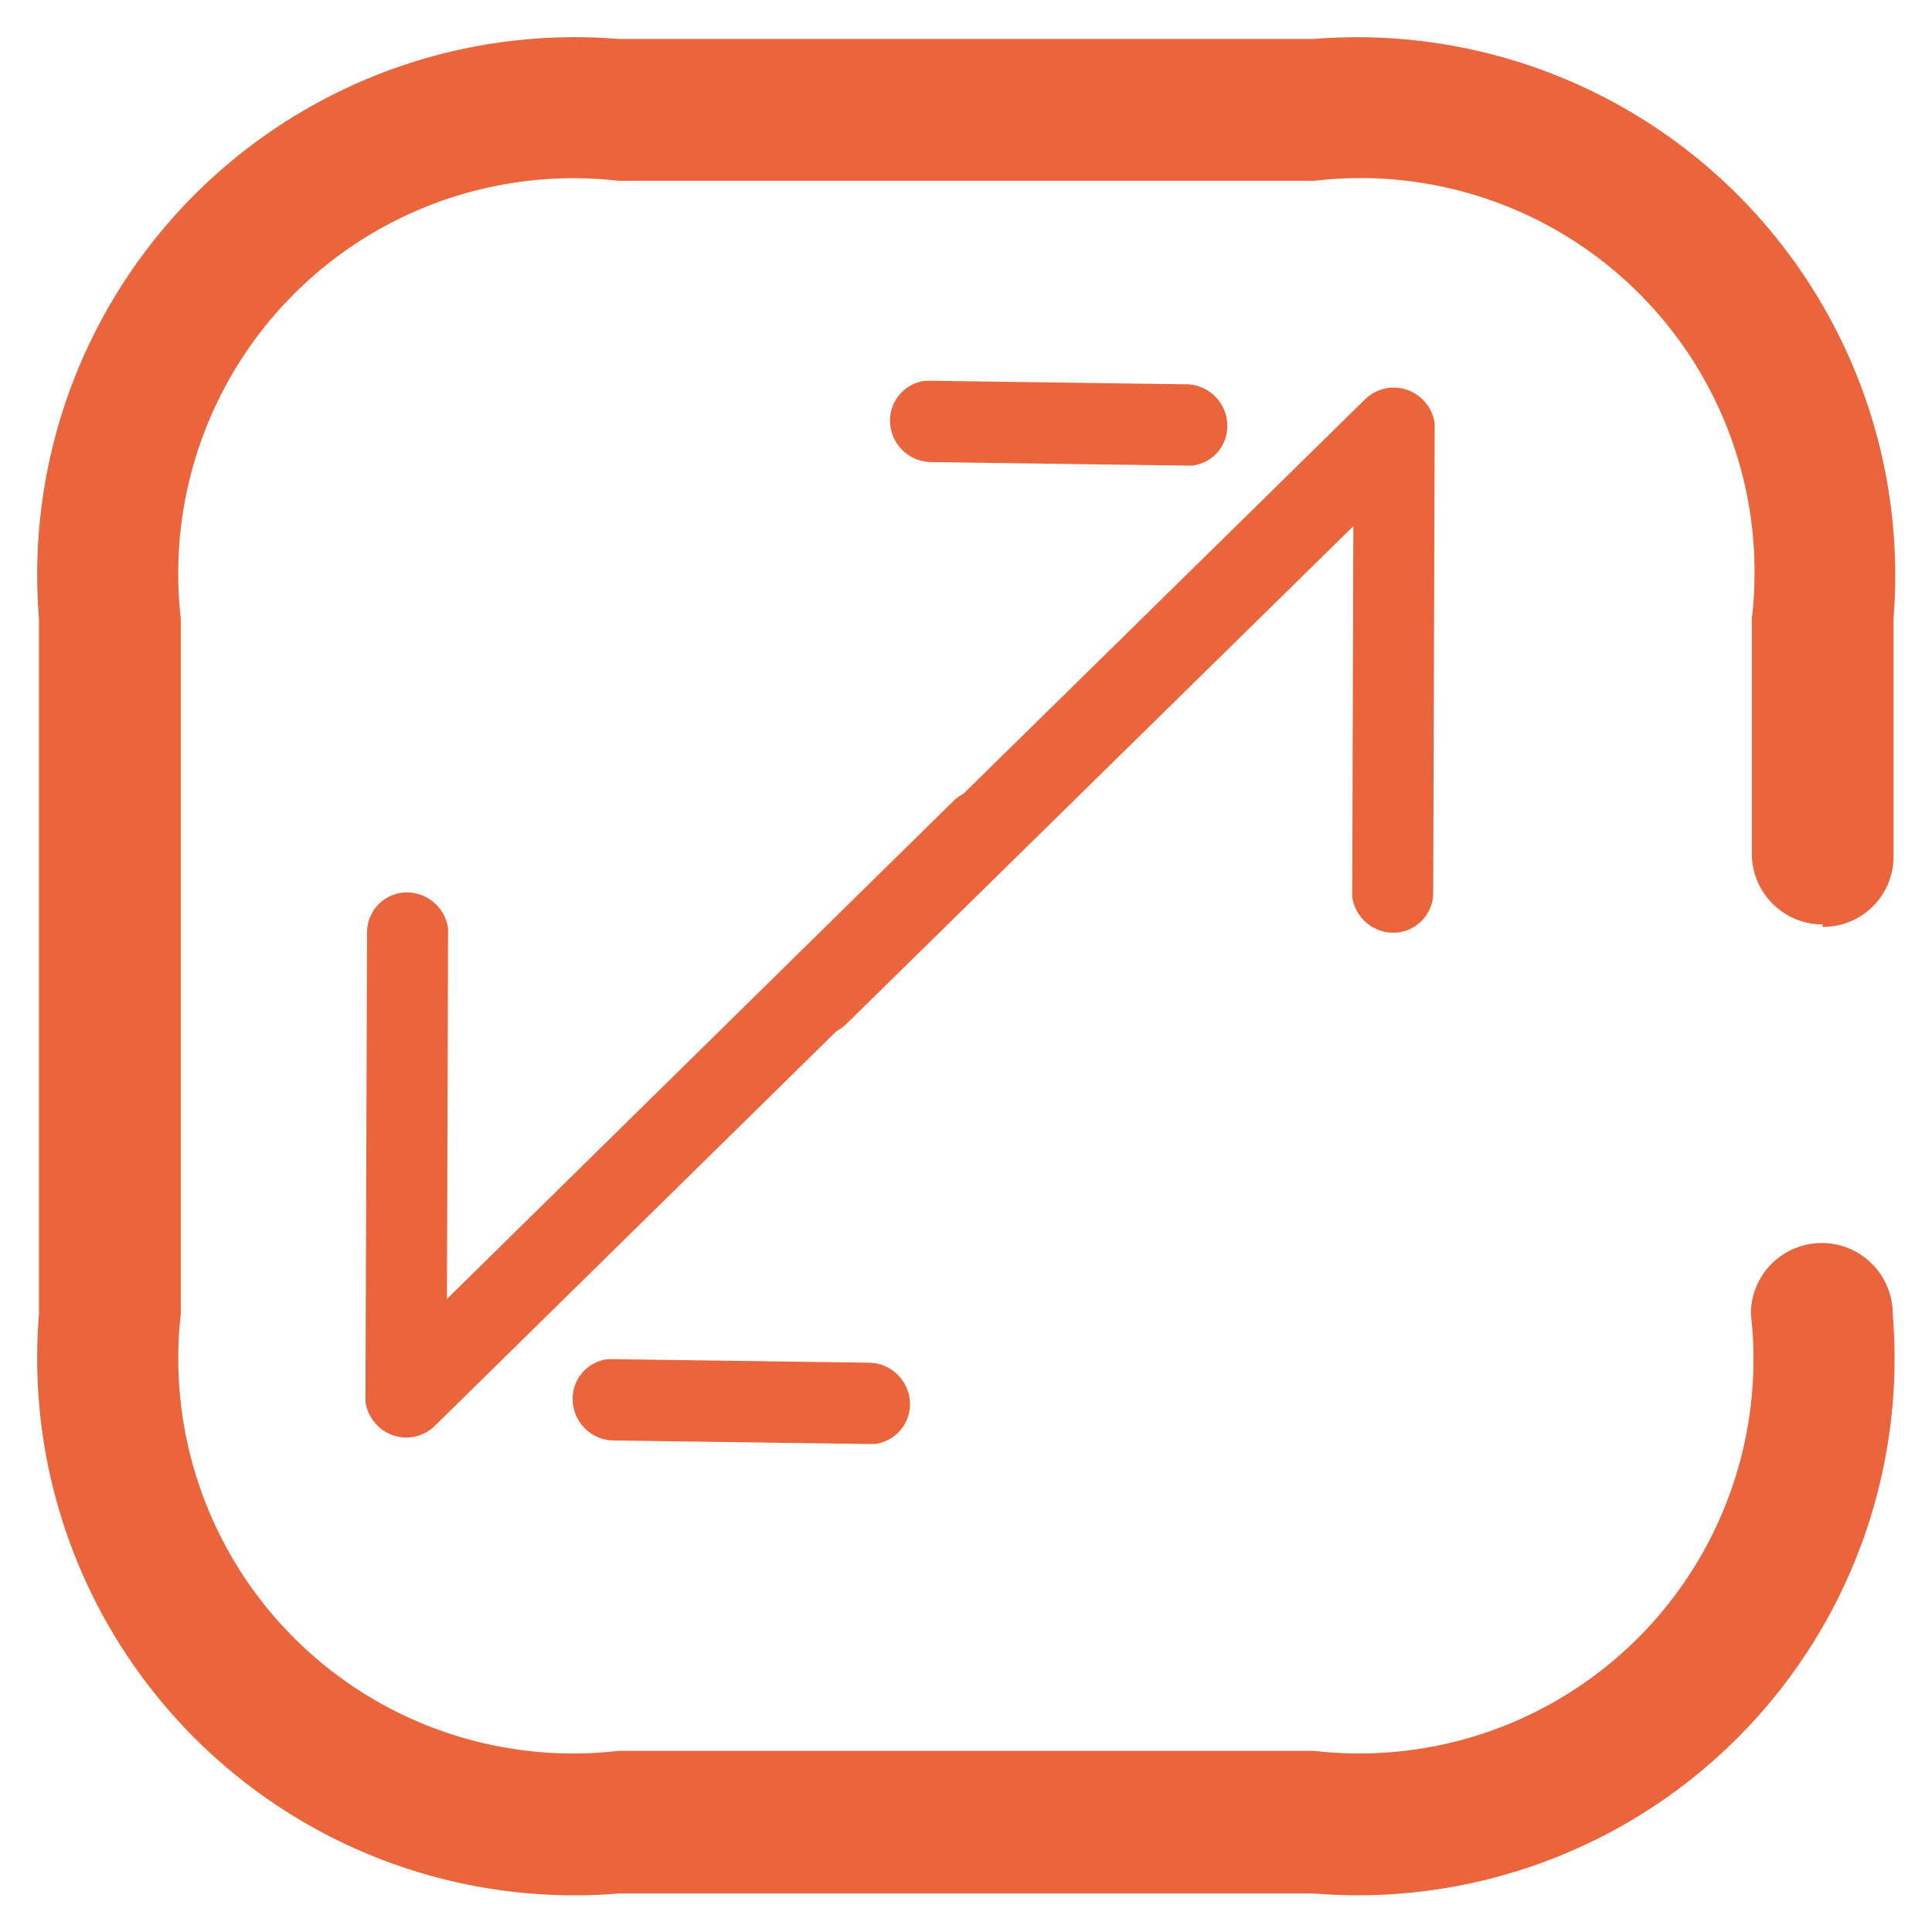 <svg xmlns="http://www.w3.org/2000/svg" width="12" height="12" viewBox="0 0 12 12"><defs><clipPath id="a"><path data-name="Rectangle 1056" fill="#EB653C" d="M0 0h12v12H0z"/></clipPath></defs><g data-name="Groupe 7788"><g data-name="Groupe 7787" clip-path="url(#a)" fill="#EB653C"><path data-name="Tracé 14856" d="M8.161.242a3.342 3.342 0 0 1 3.6 3.6v1.48a.436.436 0 0 1-.435.435h-.005v-.015a.44.44 0 0 1-.44-.438V3.842a2.448 2.448 0 0 0-2.718-2.719H3.842a2.455 2.455 0 0 0-2.719 2.719v4.319a2.453 2.453 0 0 0 2.719 2.714h4.319a2.449 2.449 0 0 0 2.714-2.714.44.44 0 1 1 .881 0 3.334 3.334 0 0 1-3.593 3.6H3.842a3.337 3.337 0 0 1-3.6-3.598V3.842a3.339 3.339 0 0 1 3.6-3.6z"/><path data-name="Tracé 14857" d="M4.899 6.355a.254.254 0 0 1-.021-.335l.021-.024 3.582-3.518a.255.255 0 0 1 .358.006.256.256 0 0 1 .072.147v.034l-.009 2.88a.248.248 0 0 1-.253.248.258.258 0 0 1-.25-.223v-.035l.007-2.267L5.257 6.36a.254.254 0 0 1-.358-.006m.882-3.484a.258.258 0 0 1-.253-.257.249.249 0 0 1 .219-.248h.034l1.588.022a.254.254 0 0 1 .18.077.257.257 0 0 1 .074.18.247.247 0 0 1-.218.248H7.37z"/><path data-name="Tracé 14858" d="M6.281 4.979a.254.254 0 0 1 .021.335l-.021.024-3.582 3.52a.253.253 0 0 1-.357-.006.254.254 0 0 1-.072-.147v-.034l.01-2.88a.248.248 0 0 1 .253-.248.259.259 0 0 1 .25.223v.035l-.007 2.267 3.147-3.094a.254.254 0 0 1 .358.006m-.882 3.484a.258.258 0 0 1 .253.257.249.249 0 0 1-.219.248h-.034l-1.588-.022a.254.254 0 0 1-.18-.077.257.257 0 0 1-.074-.18.247.247 0 0 1 .218-.248h.035z"/></g></g></svg>